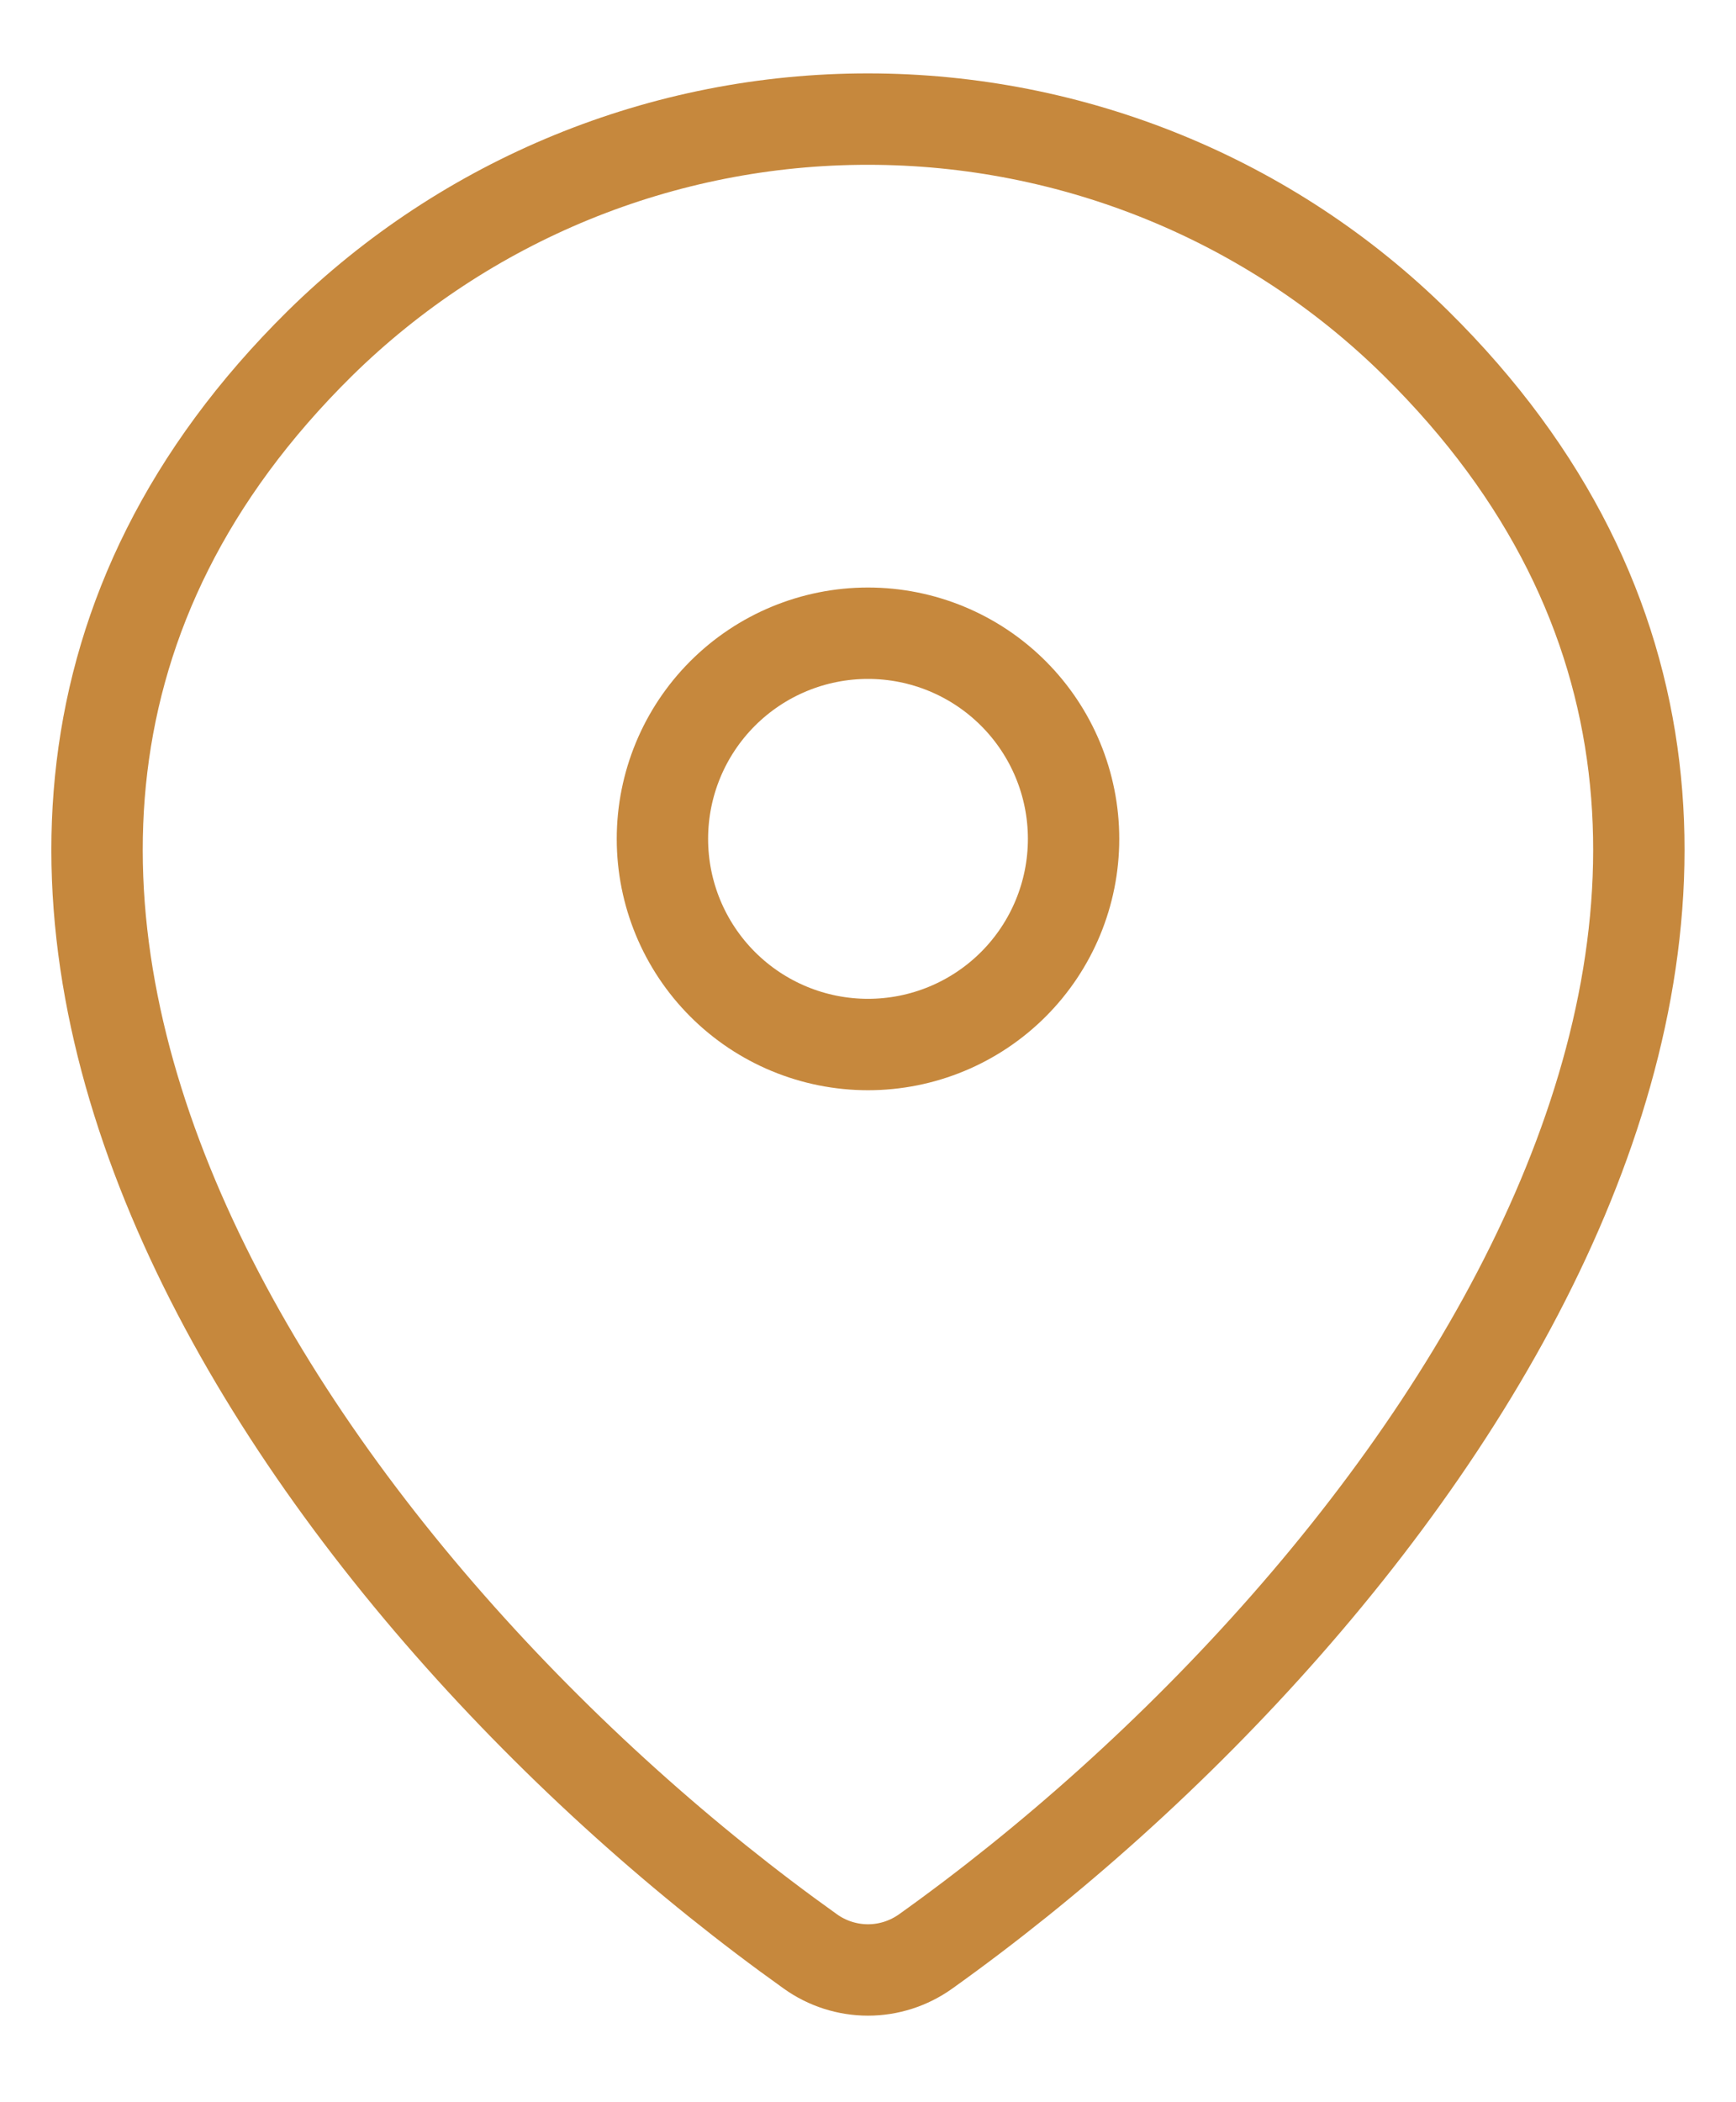 <svg width="19" height="23" viewBox="0 0 19 23" fill="none" xmlns="http://www.w3.org/2000/svg">
<path d="M10.13 21.351C9.946 21.482 9.726 21.553 9.5 21.553C9.274 21.553 9.053 21.482 8.87 21.351C3.437 17.478 -2.329 9.513 3.5 3.758C5.1 2.184 7.255 1.302 9.5 1.303C11.75 1.303 13.909 2.186 15.499 3.757C21.328 9.512 15.562 17.476 10.13 21.351Z" stroke="#C6883D" stroke-linecap="round" stroke-linejoin="round"/>
<path d="M9.5 11.428C10.097 11.428 10.669 11.191 11.091 10.769C11.513 10.347 11.75 9.775 11.75 9.178C11.75 8.581 11.513 8.009 11.091 7.587C10.669 7.165 10.097 6.928 9.5 6.928C8.903 6.928 8.331 7.165 7.909 7.587C7.487 8.009 7.25 8.581 7.25 9.178C7.25 9.775 7.487 10.347 7.909 10.769C8.331 11.191 8.903 11.428 9.5 11.428Z" stroke="#C6883D" stroke-linecap="round" stroke-linejoin="round"/>
</svg>
